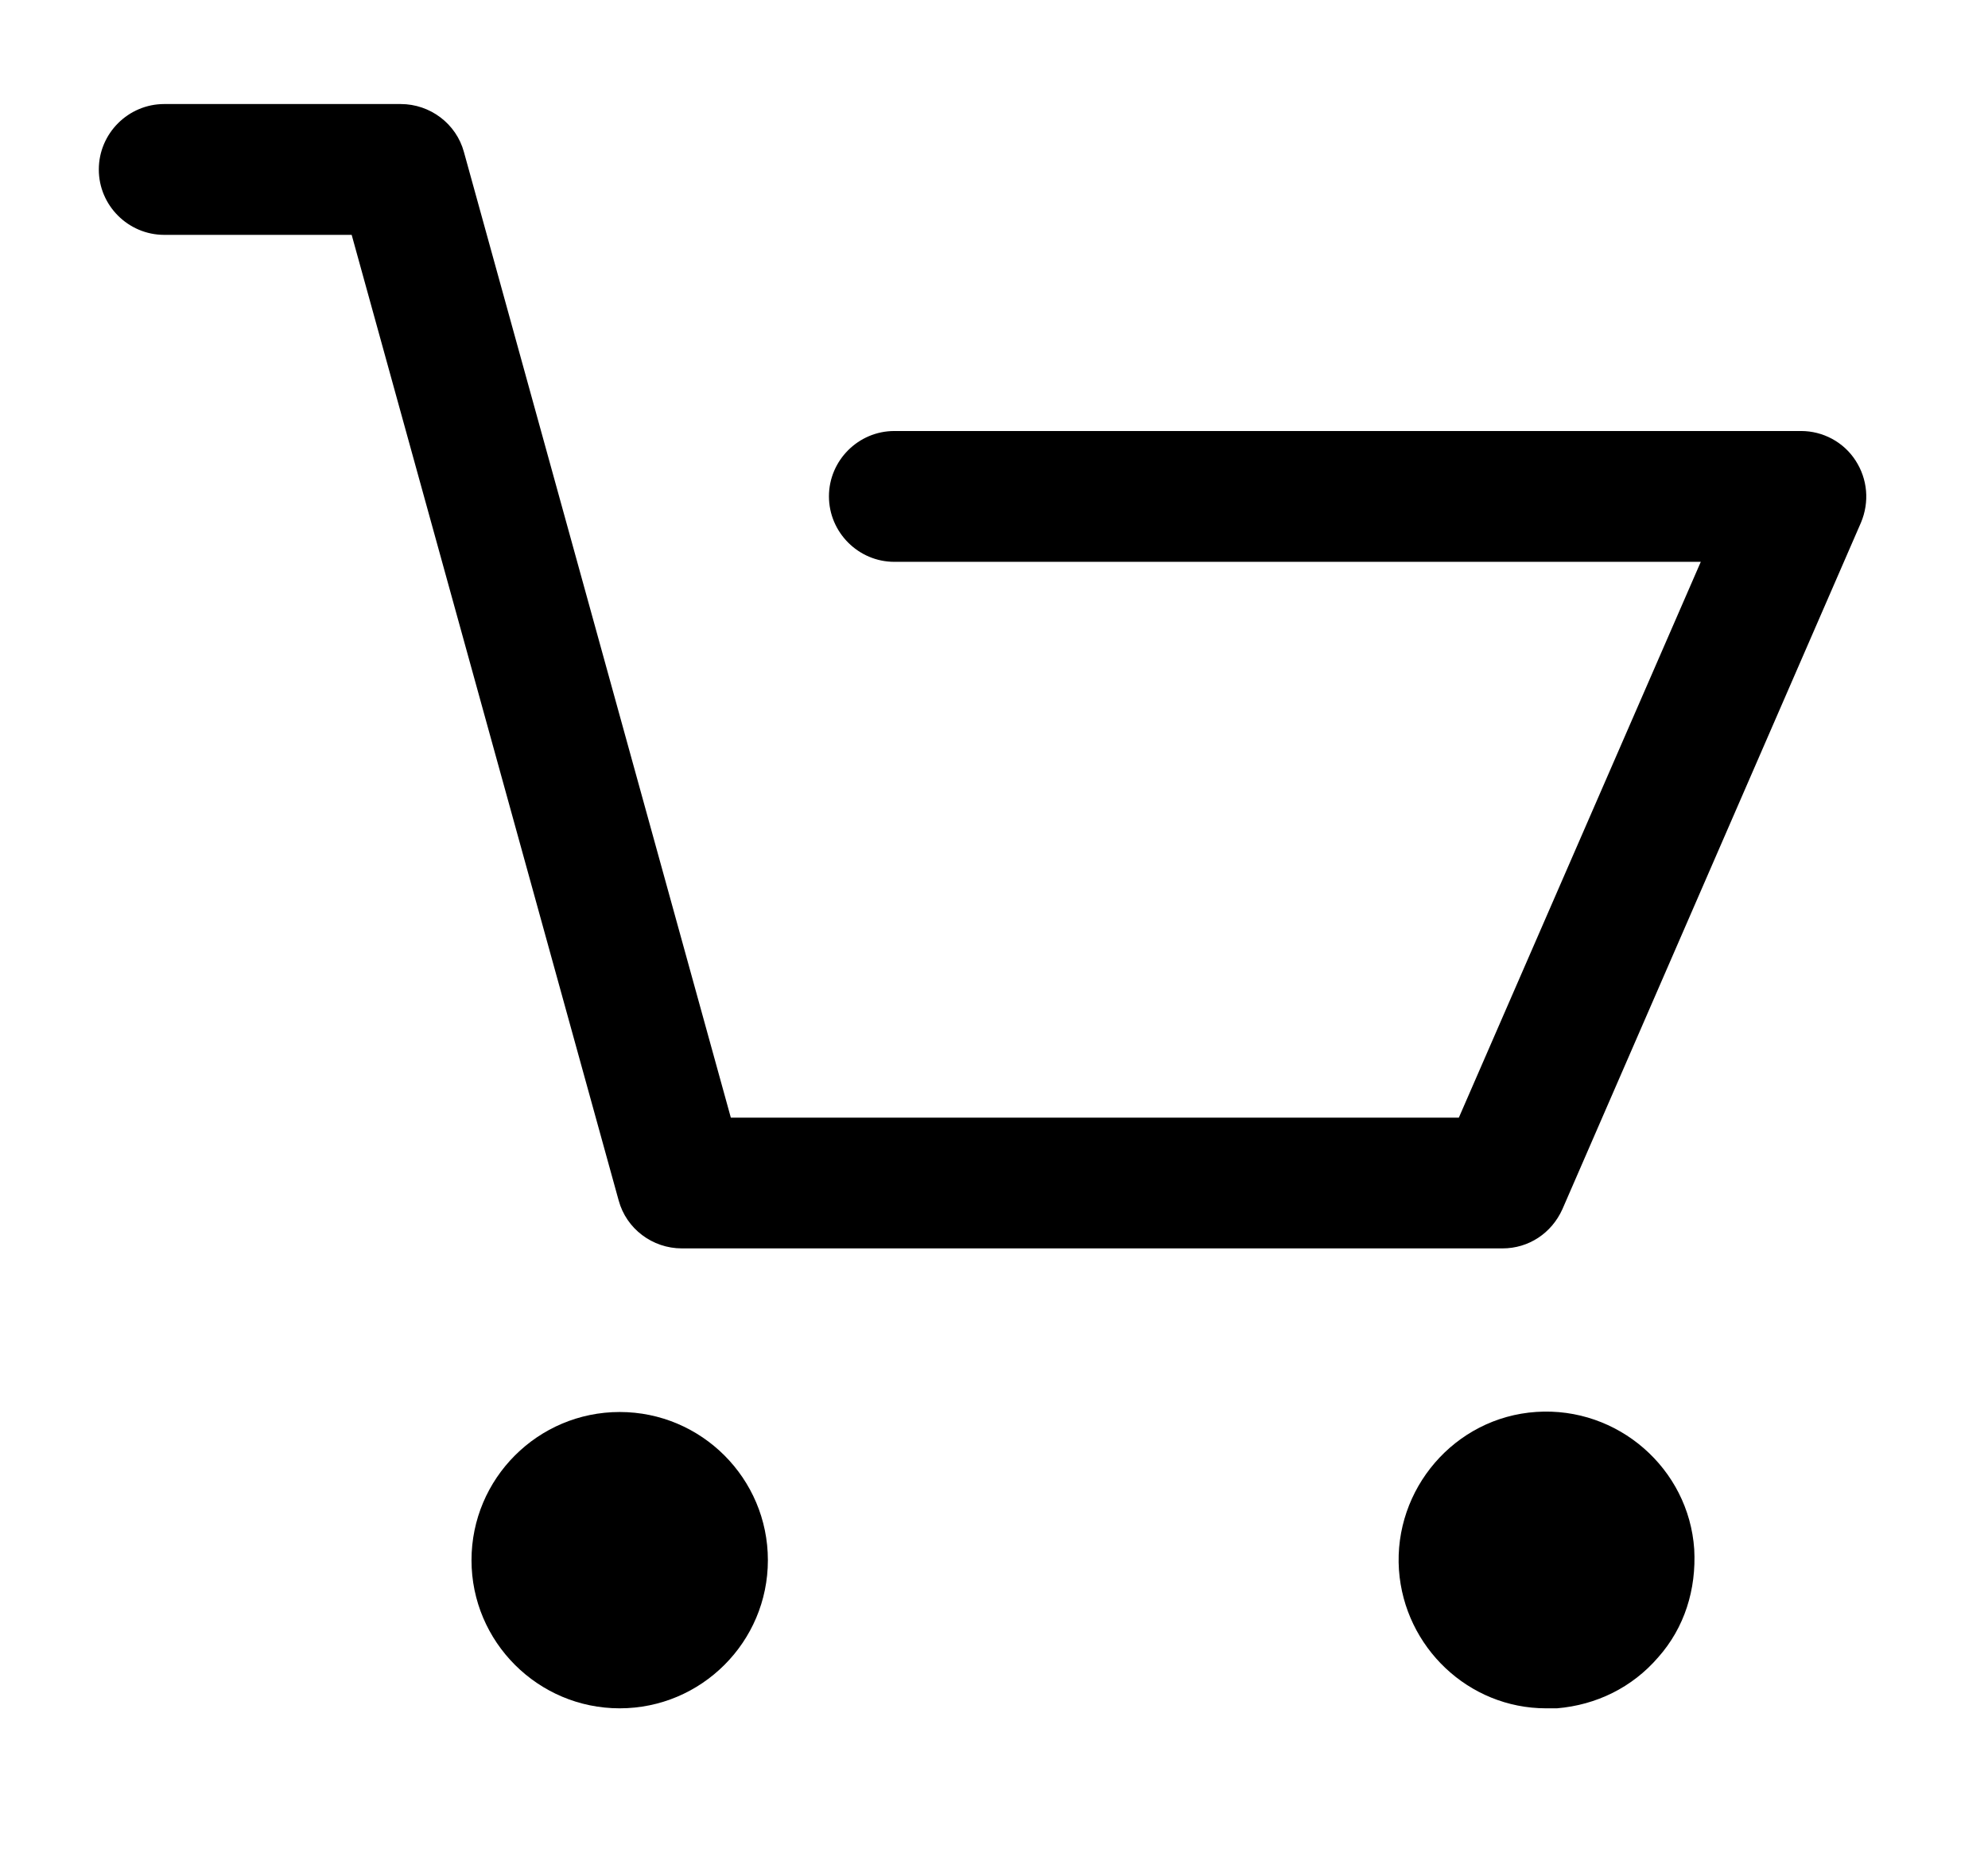 <?xml version="1.0" encoding="iso-8859-1"?>
<!-- Generator: Adobe Illustrator 16.0.0, SVG Export Plug-In . SVG Version: 6.00 Build 0)  -->
<!DOCTYPE svg PUBLIC "-//W3C//DTD SVG 1.1//EN" "http://www.w3.org/Graphics/SVG/1.1/DTD/svg11.dtd">
<svg version="1.1" id="&#x5716;&#x5C64;_1" xmlns="http://www.w3.org/2000/svg" xmlns:xlink="http://www.w3.org/1999/xlink" x="0px"
	 y="0px" width="25.167px" height="23.75px" viewBox="0 0 25.167 23.75" style="enable-background:new 0 0 25.167 23.75;"
	 xml:space="preserve">
<g>
	<path d="M2.079,2.973h2.373l3.38,12.223c0.097,0.359,0.428,0.607,0.8,0.607h10.389c0.331,0,0.621-0.192,0.758-0.496l3.78-8.692
		c0.11-0.262,0.083-0.552-0.069-0.786c-0.152-0.235-0.414-0.373-0.689-0.373H11.322c-0.456,0-0.828,0.373-0.828,0.827
		c0,0.456,0.373,0.829,0.828,0.829h10.209l-3.063,7.036H9.252L5.873,1.924c-0.097-0.358-0.428-0.607-0.8-0.607H2.079
		c-0.456,0-0.828,0.373-0.828,0.828C1.25,2.6,1.623,2.973,2.079,2.973L2.079,2.973z M2.079,2.973"/>
	<path d="M7.845,21.625c1.035,0,1.876-0.841,1.876-1.875c0-1.035-0.841-1.876-1.876-1.876s-1.876,0.841-1.876,1.876
		C5.969,20.784,6.811,21.625,7.845,21.625L7.845,21.625z M7.845,21.625"/>
	<path d="M19.572,21.625h0.138c0.497-0.042,0.952-0.262,1.283-0.647c0.331-0.373,0.483-0.856,0.455-1.367
		c-0.069-1.021-0.966-1.807-2-1.738s-1.807,0.979-1.738,2C17.779,20.853,18.593,21.625,19.572,21.625L19.572,21.625z M19.572,21.625
		"/>
</g>
</svg>
